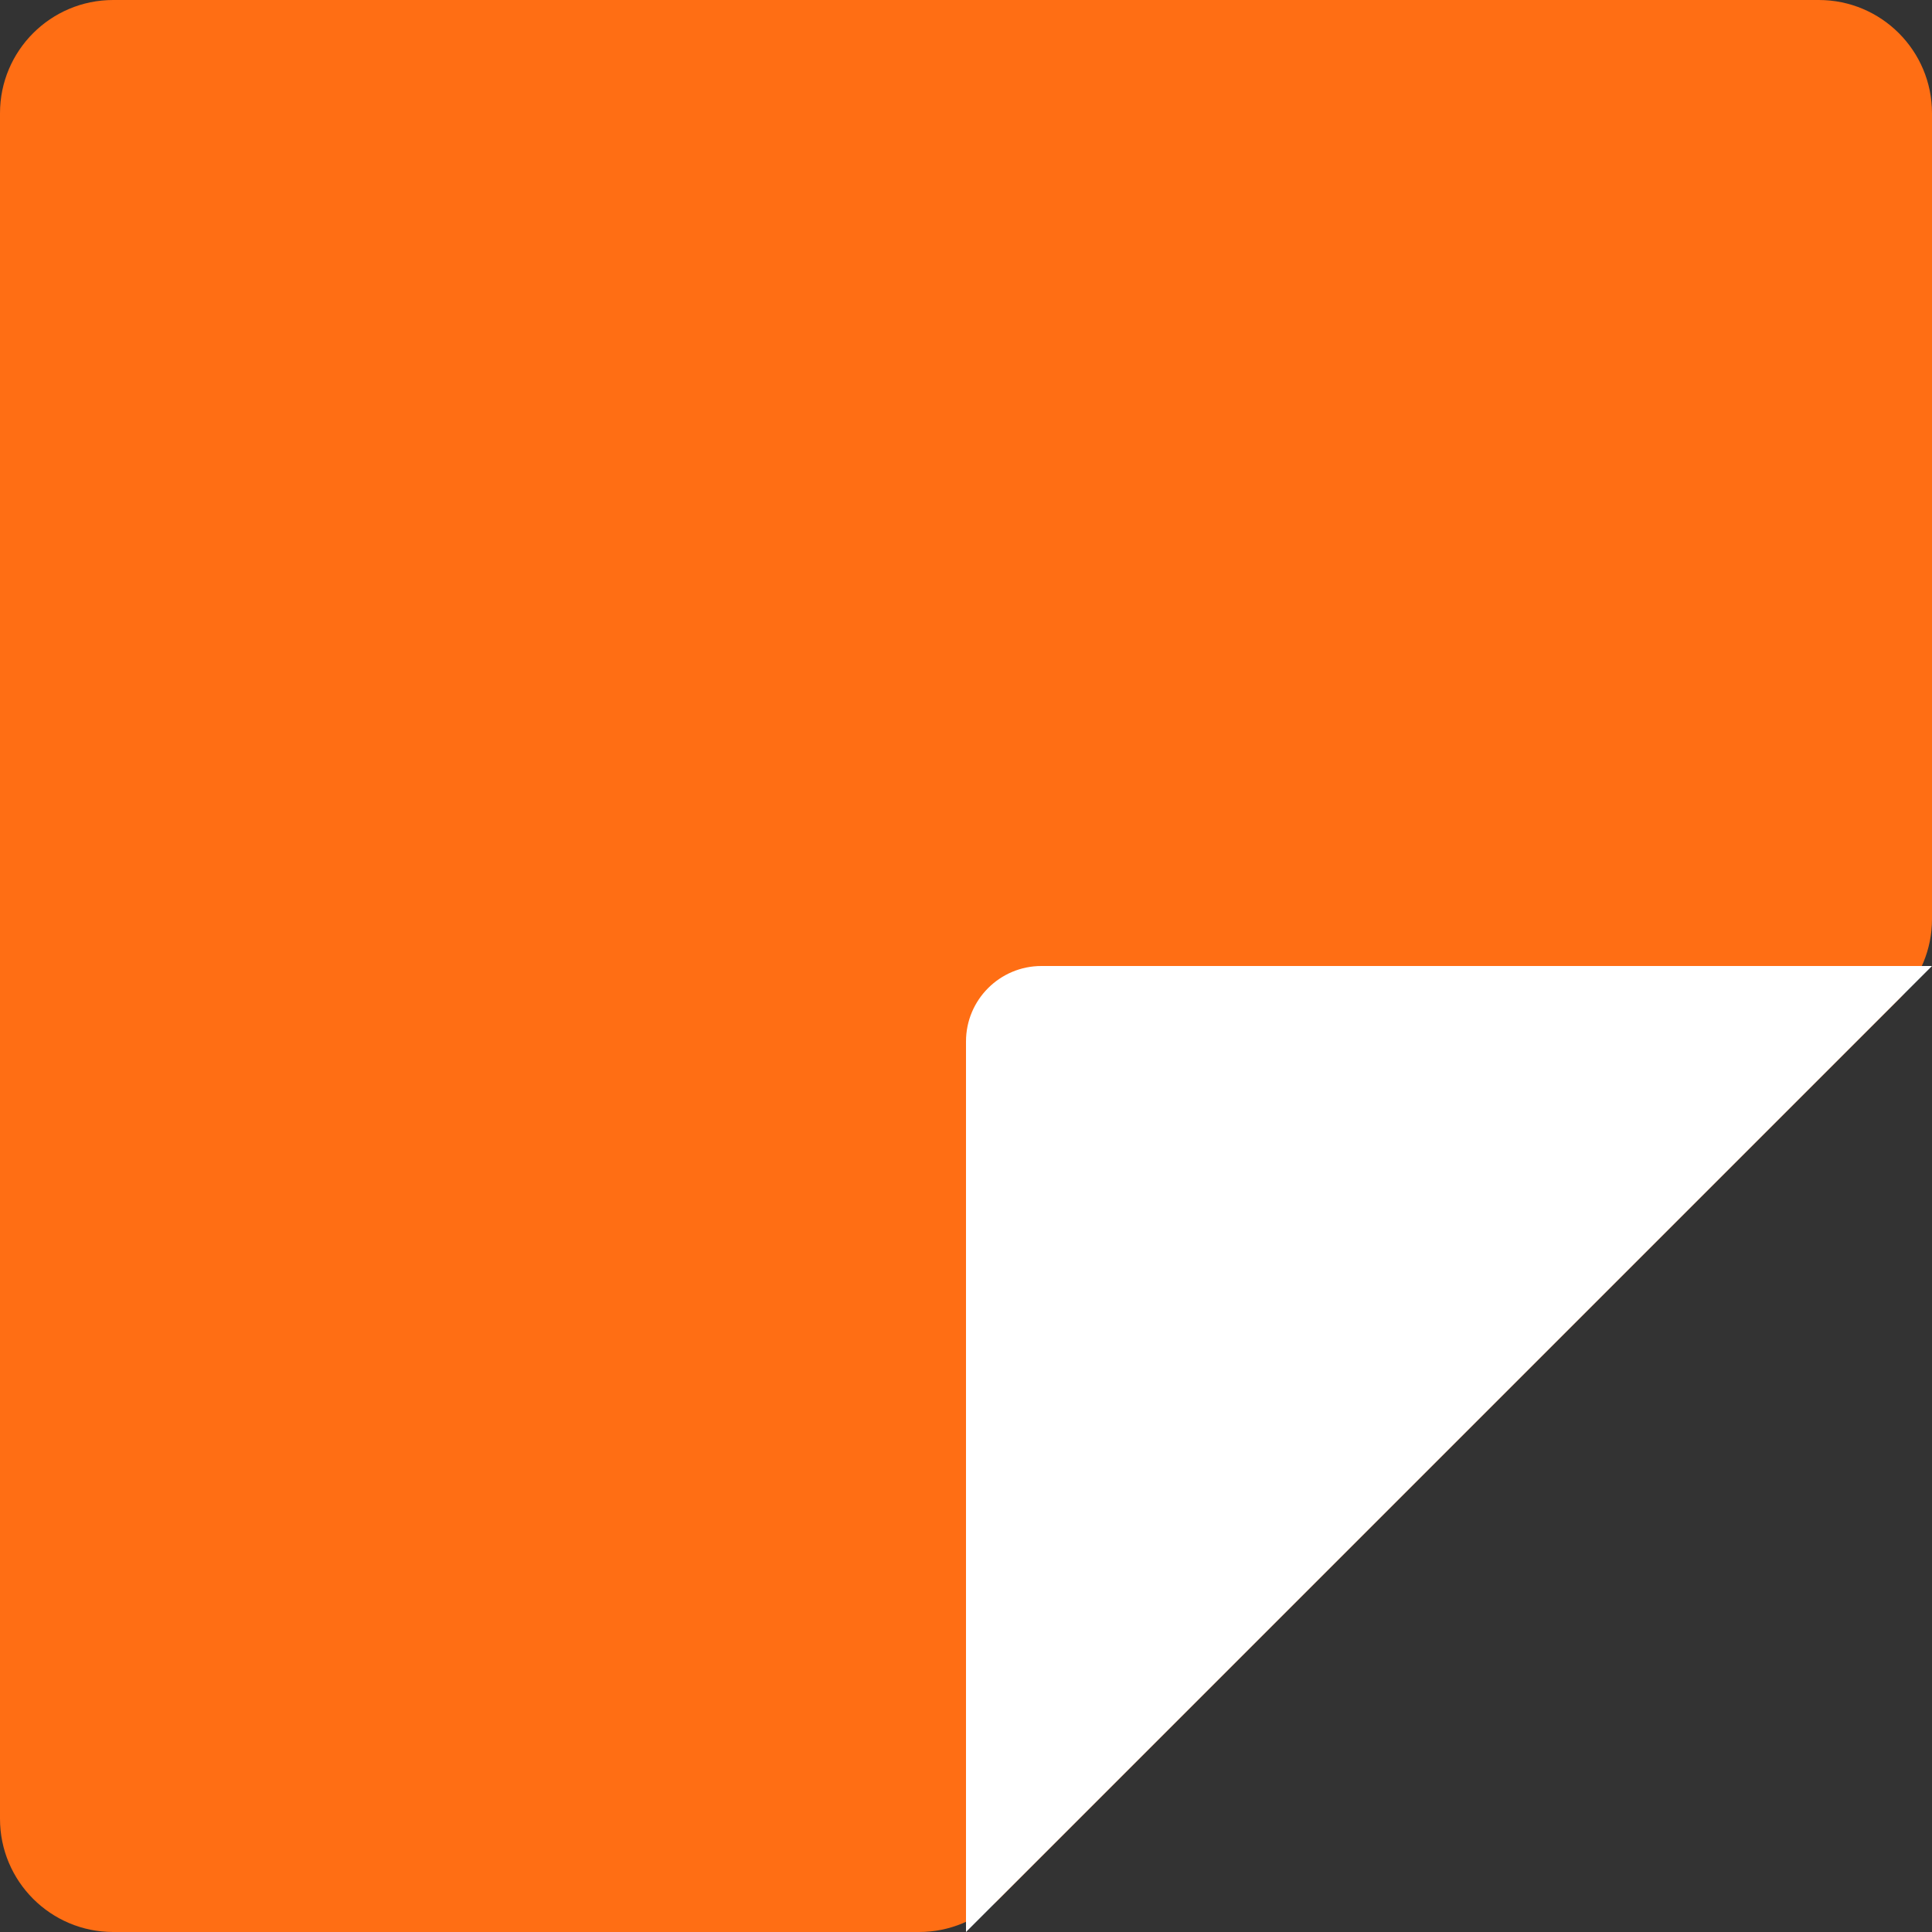 <svg width="512" height="512" viewBox="0 0 512 512" fill="none" xmlns="http://www.w3.org/2000/svg">
<rect x="0" y="0" width="512" height="512" fill="#333333" stroke="none"/>
<path d="M0 30C0 13.431 13.431 0 30 0H482C498.569 0 512 13.431 512 30V243.574C512 251.53 508.839 259.161 503.213 264.787L264.787 503.213C259.161 508.839 251.53 512 243.574 512H30C13.431 512 0 498.569 0 482V30Z" fill="#FF6E14"/>
<path d="M256 276L256 512L512 256L276 256C264.954 256 256 264.954 256 276Z" fill="white"/>
</svg>

